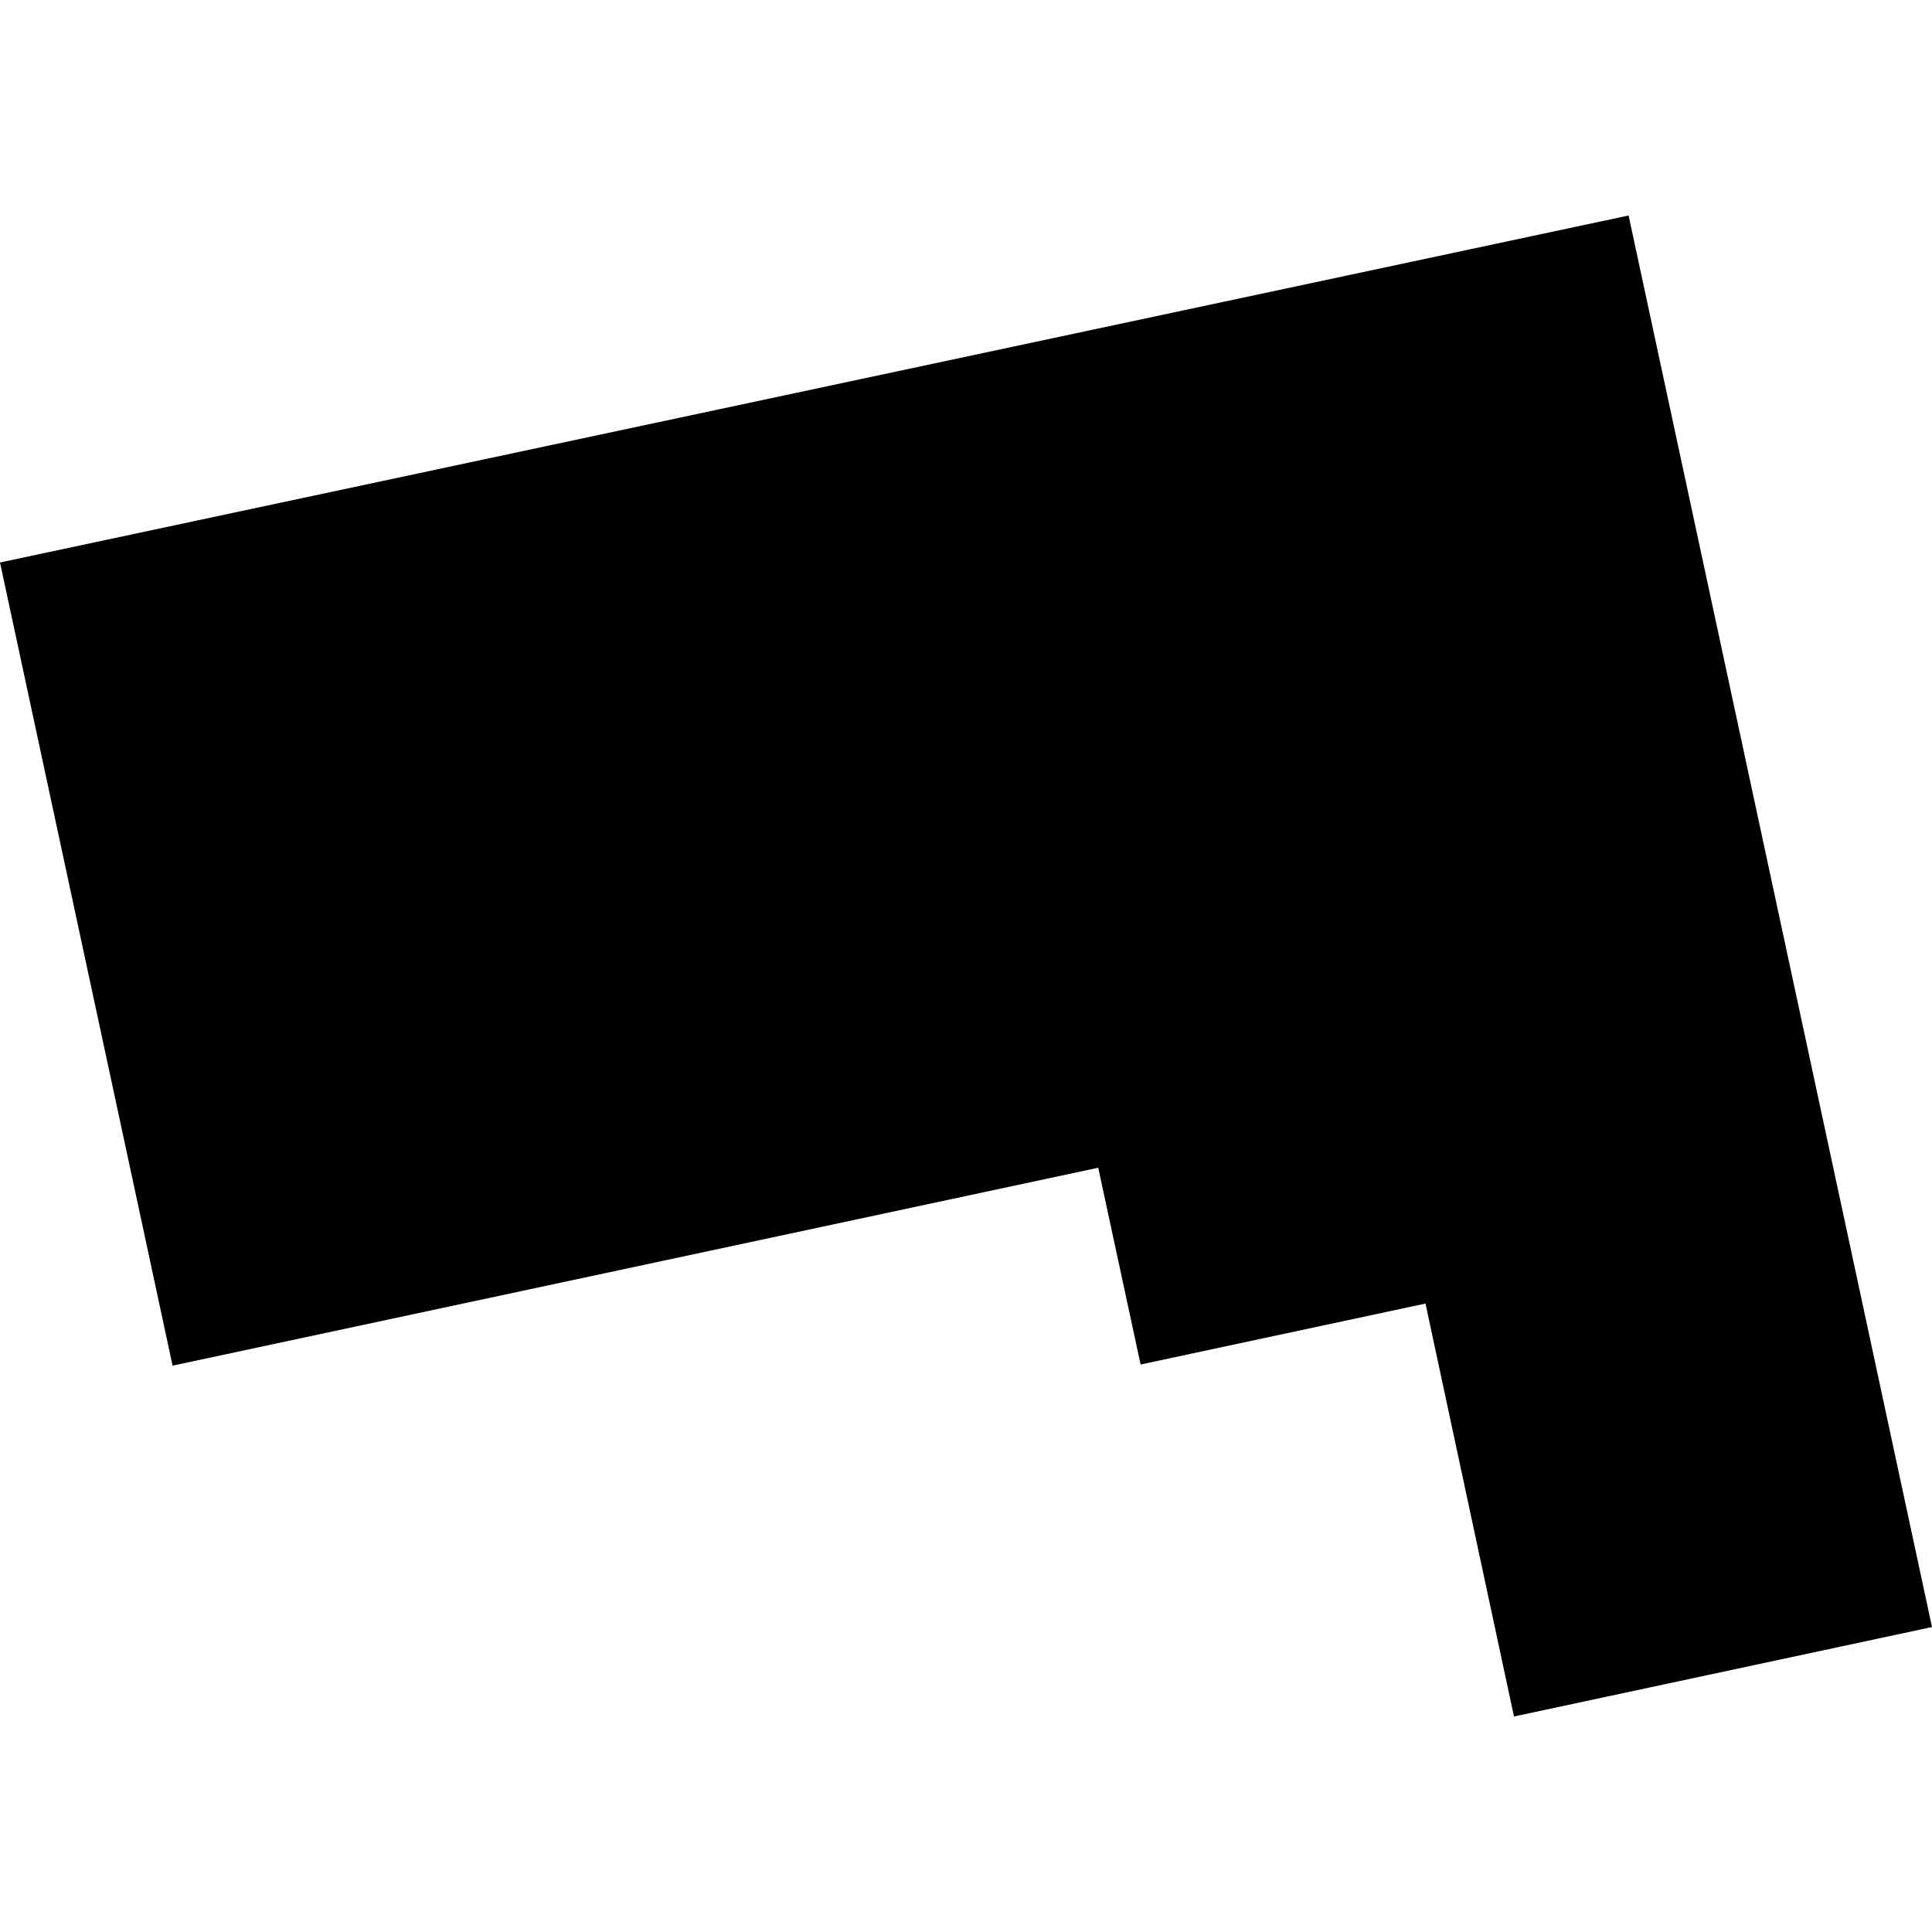 <?xml version="1.0" encoding="utf-8" standalone="no"?>
<!DOCTYPE svg PUBLIC "-//W3C//DTD SVG 1.1//EN"
  "http://www.w3.org/Graphics/SVG/1.1/DTD/svg11.dtd">
<!-- Created with matplotlib (https://matplotlib.org/) -->
<svg height="288pt" version="1.1" viewBox="0 0 288 288" width="288pt" xmlns="http://www.w3.org/2000/svg" xmlns:xlink="http://www.w3.org/1999/xlink">
 <defs>
  <style type="text/css">
*{stroke-linecap:butt;stroke-linejoin:round;}
  </style>
 </defs>
 <g id="figure_1">
  <g id="patch_1">
   <path d="M 0 288 
L 288 288 
L 288 0 
L 0 0 
z
" style="fill:none;opacity:0;"/>
  </g>
  <g id="axes_1">
   <g id="PatchCollection_1">
    <path clip-path="url(#p4c994f6969)" d="M 242.772 32.125 
L 288 242.54 
L 225.687 255.875 
L 212.496 194.32 
L 170.028 203.406 
L 163.712 174.072 
L 25.727 203.576 
L 0 83.85 
L 242.772 32.125 
"/>
   </g>
  </g>
 </g>
 <defs>
  <clipPath id="p4c994f6969">
   <rect height="223.749" width="288" x="0" y="32.125"/>
  </clipPath>
 </defs>
</svg>
